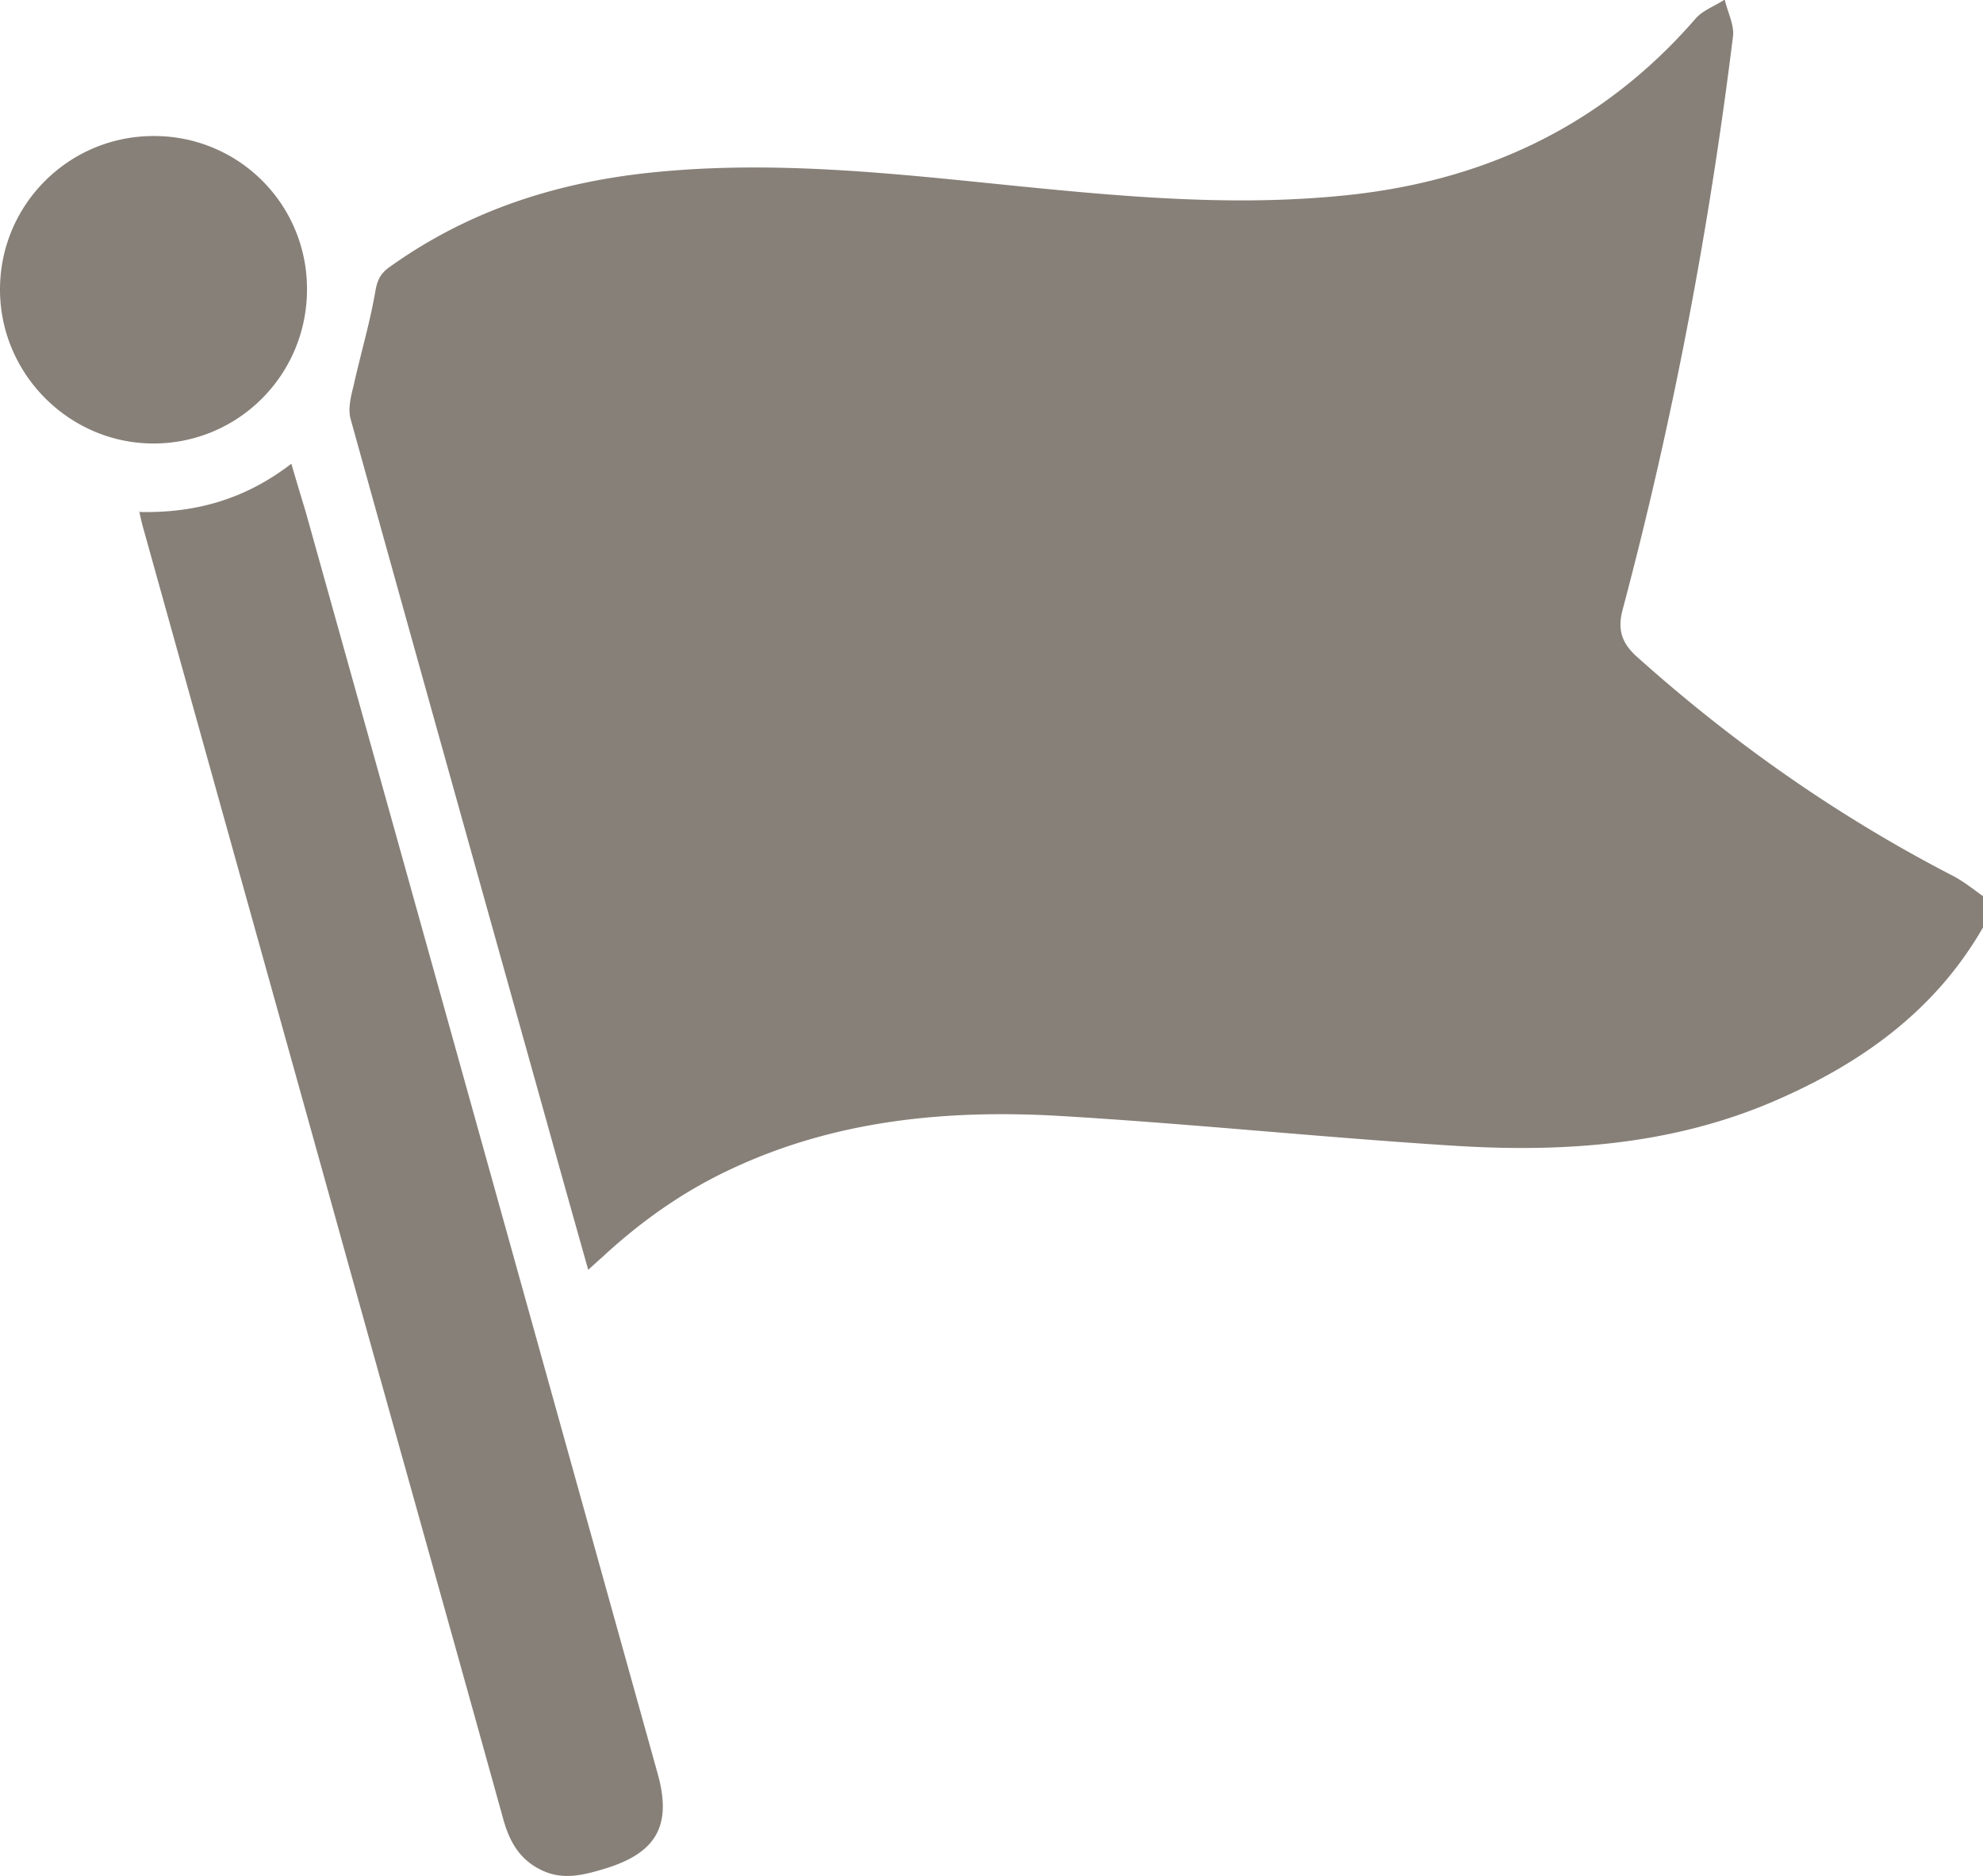 <svg data-name="レイヤー_2" xmlns="http://www.w3.org/2000/svg" viewBox="0 0 43.15 40.82"><path d="M43.15 20.18c-1.05 1.83-2.68 2.98-4.57 3.79-2.22.95-4.57 1.11-6.94.96-2.87-.18-5.73-.48-8.61-.65-2.47-.14-4.91.1-7.19 1.19-1.01.48-1.91 1.12-2.73 1.88-.09.08-.18.16-.31.28-.32-1.13-.62-2.2-.92-3.28-1.42-5.08-2.84-10.15-4.25-15.23-.06-.21 0-.48.06-.71.15-.68.35-1.35.47-2.03.04-.24.09-.4.29-.55 1.76-1.27 3.74-1.89 5.87-2.09 2.59-.25 5.16.04 7.73.3 2.4.24 4.81.46 7.23.21 3.03-.31 5.6-1.52 7.62-3.85.16-.18.42-.27.63-.41.06.27.21.55.18.8-.52 4.21-1.31 8.37-2.4 12.47-.12.44-.02.74.32 1.04 2.09 1.87 4.37 3.47 6.87 4.76.23.12.44.29.65.44v.67zM3.02 11.14c1.24.03 2.32-.28 3.32-1.05.11.38.21.71.31 1.04 2.56 9.15 5.11 18.31 7.66 27.46.32 1.14-.03 1.74-1.18 2.08-.47.14-.92.25-1.39 0-.45-.23-.66-.62-.79-1.09C9.68 35 8.39 30.43 7.12 25.85L3.1 11.43c-.02-.08-.04-.16-.07-.31zm.32-8.18A3.32 3.32 0 016.68 6.3c0 1.85-1.49 3.35-3.34 3.35C1.51 9.65 0 8.14 0 6.3c0-1.85 1.5-3.34 3.34-3.34z" fill="#878078" data-name="クーポンキャンペーン"/></svg>